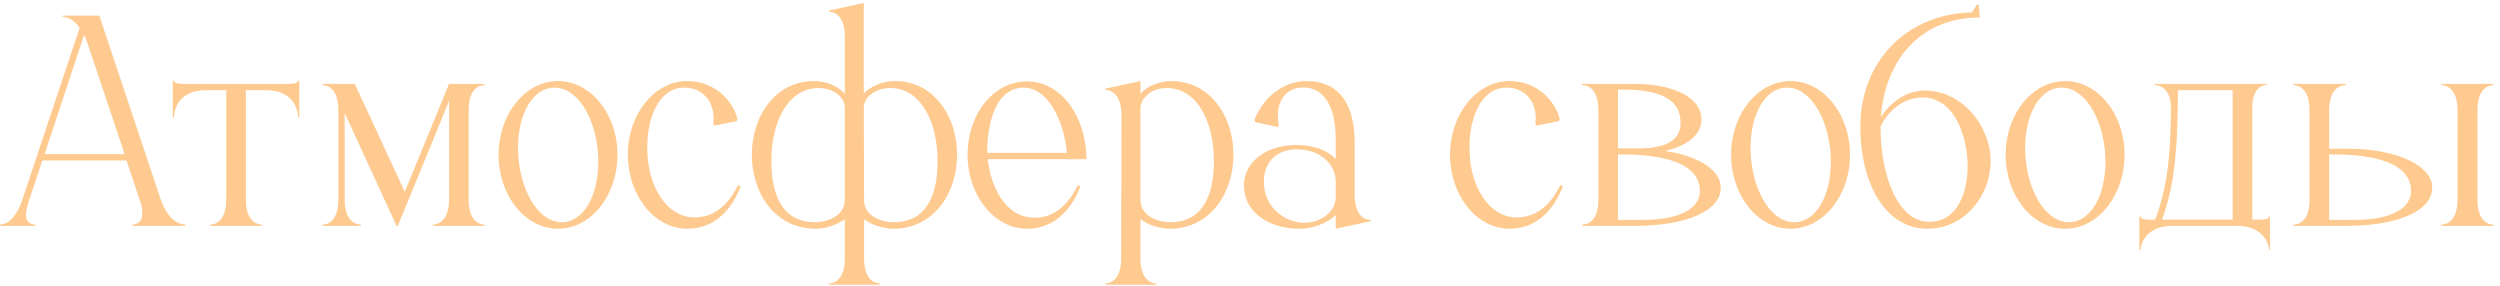 <?xml version="1.0" encoding="UTF-8"?> <svg xmlns="http://www.w3.org/2000/svg" width="332" height="38" viewBox="0 0 332 38" fill="none"> <path d="M10.584 3.666L2.982 26.472C1.974 29.538 0.504 29.832 0 29.832V30H4.704V29.832C4.326 29.832 3.444 29.706 3.444 28.53C3.444 28.11 3.57 27.48 3.906 26.472L5.628 21.306H16.8L18.522 26.472C18.816 27.27 18.9 27.858 18.9 28.32C18.9 29.664 17.934 29.832 17.556 29.832V30H24.612V29.832C24.108 29.832 22.386 29.538 21.336 26.472L13.188 2.07H8.316V2.238C8.652 2.238 9.66 2.406 10.584 3.666ZM11.172 4.632C11.298 4.842 11.424 5.136 11.508 5.43L16.548 20.466H5.922L11.172 4.632ZM23.115 10.722H22.947V15.552H23.115C23.115 14.544 23.745 11.982 27.357 11.982H30.045V26.472C30.045 29.538 28.407 29.832 27.903 29.832V30H34.791V29.832C34.287 29.832 32.649 29.538 32.649 26.472V11.982H35.337C38.949 11.982 39.579 14.544 39.579 15.552H39.747V10.722H39.579C39.579 11.1 38.823 11.142 38.235 11.142H24.501C23.871 11.142 23.115 11.1 23.115 10.722ZM45.773 26.472V15.006L52.661 30H52.829L59.633 13.41V26.472C59.633 29.538 57.995 29.832 57.491 29.832V30H64.337V29.832C63.833 29.832 62.237 29.538 62.237 26.472V14.67C62.237 11.562 63.833 11.31 64.337 11.31V11.142H59.633L53.753 25.464L47.117 11.142H42.833V11.31C43.337 11.31 44.933 11.562 44.933 14.67V26.472C44.933 29.538 43.337 29.832 42.833 29.832V30H47.915V29.832C47.411 29.832 45.773 29.538 45.773 26.472ZM74.103 10.764C69.735 10.764 66.207 15.174 66.207 20.55C66.207 25.968 69.735 30.378 74.103 30.378C78.471 30.378 81.999 25.968 81.999 20.55C81.999 15.174 78.471 10.764 74.103 10.764ZM74.901 29.496C71.835 29.748 69.315 25.968 68.853 21.012C68.433 16.098 70.281 11.94 73.347 11.646C76.413 11.394 78.933 15.174 79.395 20.088C79.815 25.044 77.967 29.202 74.901 29.496ZM91.269 30.378C94.629 30.378 97.023 28.194 98.367 24.75L98.031 24.582C97.065 26.472 95.511 28.656 92.613 28.866C89.043 29.118 86.439 25.59 86.019 21.012C85.599 16.098 87.321 11.94 90.513 11.646C93.243 11.436 95.091 13.536 94.713 16.392L94.839 16.686L97.821 16.098L97.947 15.762C97.149 13.032 94.671 10.764 91.269 10.764C86.901 10.764 83.373 15.174 83.373 20.55C83.373 25.926 86.901 30.378 91.269 30.378ZM114.752 34.284V29.118C115.844 29.916 117.398 30.378 118.616 30.378C123.992 30.378 127.1 25.674 127.1 20.55C127.1 15.384 123.95 10.764 118.868 10.764C117.188 10.764 115.676 11.436 114.71 12.402V0.39L110.09 1.398V1.566C110.594 1.566 112.19 1.818 112.19 4.926V12.444C111.266 11.436 109.754 10.764 108.074 10.764C102.992 10.764 99.842 15.384 99.842 20.55C99.842 25.674 102.95 30.378 108.326 30.378C109.544 30.378 111.098 29.916 112.19 29.118V34.284C112.19 37.35 110.594 37.644 110.09 37.644V37.812H116.852V37.644C116.348 37.644 114.752 37.35 114.752 34.284ZM114.752 26.64L114.71 14.25C114.794 12.822 116.264 11.73 118.154 11.688C122.354 11.646 124.412 16.266 124.496 20.928C124.622 25.59 123.194 29.454 118.868 29.496C117.44 29.58 114.794 28.866 114.752 26.64ZM102.446 20.928C102.53 16.266 104.588 11.646 108.788 11.688C110.636 11.73 112.148 12.822 112.19 14.25V26.598C112.148 28.866 109.46 29.58 108.074 29.496C103.748 29.454 102.32 25.59 102.446 20.928ZM143.485 24.75L143.149 24.582C142.015 26.892 140.251 28.908 137.395 28.908C133.405 28.908 131.557 24.624 131.179 21.138H144.283C144.283 15.636 141.007 10.806 136.387 10.806C131.935 10.806 128.491 15.132 128.491 20.55C128.491 25.926 132.019 30.378 136.387 30.378C139.747 30.378 142.141 28.194 143.485 24.75ZM135.673 11.646C139.159 11.394 141.343 16.182 141.679 20.298H131.095C131.095 17.316 131.809 11.94 135.673 11.646ZM146.791 11.94C147.295 11.94 148.891 12.234 148.933 15.258L148.891 34.284C148.891 37.35 147.295 37.644 146.791 37.644V37.812H153.553V37.644C153.049 37.644 151.453 37.35 151.453 34.284V29.118C152.545 29.916 154.099 30.378 155.317 30.378C160.693 30.378 163.801 25.674 163.801 20.55C163.801 15.384 160.651 10.764 155.569 10.764C153.889 10.764 152.377 11.436 151.453 12.444V10.764L146.791 11.772V11.94ZM154.855 11.688C159.055 11.646 161.113 16.266 161.197 20.928C161.323 25.59 159.895 29.454 155.569 29.496C154.141 29.58 151.495 28.866 151.453 26.598V14.418C151.495 12.906 152.965 11.73 154.855 11.688ZM182.044 29.202C180.784 29.202 179.902 28.068 179.902 25.842V18.996C179.902 13.242 177.382 10.764 173.56 10.764C170.284 10.764 167.68 13.074 166.588 15.93L166.714 16.224L169.696 16.854L169.822 16.56C169.318 14.04 170.368 11.94 172.552 11.646C175.492 11.31 177.382 13.662 177.382 18.492V21.096C176.29 19.962 174.442 19.248 172.132 19.248C168.226 19.248 165.202 21.474 165.202 24.582C165.202 28.488 168.898 30.378 172.552 30.378C174.19 30.378 176.122 29.748 177.382 28.572V30.378L182.044 29.37V29.202ZM167.848 24.33C167.764 22.062 168.982 20.508 170.704 20.046C171.25 19.878 171.796 19.836 172.342 19.836C174.904 19.836 177.382 21.474 177.382 24.162V26.136C177.382 28.278 175.24 29.58 173.266 29.58C170.662 29.58 167.932 27.606 167.848 24.33ZM200.457 30.378C203.817 30.378 206.211 28.194 207.555 24.75L207.219 24.582C206.253 26.472 204.699 28.656 201.801 28.866C198.231 29.118 195.627 25.59 195.207 21.012C194.787 16.098 196.509 11.94 199.701 11.646C202.431 11.436 204.279 13.536 203.901 16.392L204.027 16.686L207.009 16.098L207.135 15.762C206.337 13.032 203.859 10.764 200.457 10.764C196.089 10.764 192.561 15.174 192.561 20.55C192.561 25.926 196.089 30.378 200.457 30.378ZM212.265 14.67V26.472C212.265 29.58 210.627 29.832 210.123 29.832V30H217.011C224.151 30 228.519 27.942 228.519 24.918C228.519 22.608 225.621 20.718 221.127 20.046C224.193 19.332 225.957 17.82 225.957 15.846C225.957 13.074 222.471 11.142 217.053 11.142H210.123V11.31C210.627 11.31 212.265 11.562 212.265 14.67ZM214.869 11.898H215.457C221.043 11.898 223.185 13.494 223.185 16.308C223.185 18.618 221.295 19.71 217.431 19.71H214.869V11.898ZM215.331 20.508C222.513 20.508 225.747 22.356 225.747 25.38C225.747 27.732 222.933 29.202 218.229 29.202H214.869V20.508H215.331ZM237.783 10.764C233.415 10.764 229.887 15.174 229.887 20.55C229.887 25.968 233.415 30.378 237.783 30.378C242.151 30.378 245.679 25.968 245.679 20.55C245.679 15.174 242.151 10.764 237.783 10.764ZM238.581 29.496C235.515 29.748 232.995 25.968 232.533 21.012C232.113 16.098 233.961 11.94 237.027 11.646C240.093 11.394 242.613 15.174 243.075 20.088C243.495 25.044 241.647 29.202 238.581 29.496ZM264.357 21.39C264.357 16.812 260.661 12.024 255.579 12.024C253.101 12.024 251.043 13.62 249.783 15.552C250.329 7.992 255.033 2.322 262.929 2.322L262.761 0.6H262.551L261.879 1.65C253.185 1.818 247.053 8.202 247.053 16.812C247.053 24.582 250.497 30.378 255.957 30.378C260.955 30.378 264.357 25.926 264.357 21.39ZM249.741 16.812C250.791 14.586 252.891 12.948 255.327 12.948C259.275 12.948 261.123 17.484 261.291 21.6C261.417 25.59 259.905 29.454 256.251 29.454C252.051 29.538 249.699 23.238 249.741 16.812ZM274.248 10.764C269.88 10.764 266.352 15.174 266.352 20.55C266.352 25.968 269.88 30.378 274.248 30.378C278.616 30.378 282.144 25.968 282.144 20.55C282.144 15.174 278.616 10.764 274.248 10.764ZM275.046 29.496C271.98 29.748 269.46 25.968 268.998 21.012C268.578 16.098 270.426 11.94 273.492 11.646C276.558 11.394 279.078 15.174 279.54 20.088C279.96 25.044 278.112 29.202 275.046 29.496ZM288.305 14.292C288.305 20.886 287.675 25.38 286.205 29.16H285.407C284.861 29.16 284.273 29.118 284.273 28.74H284.105V33.192H284.273C284.273 32.268 285.155 30 288.389 30H297.167C300.401 30 301.325 32.268 301.325 33.192H301.451V28.74H301.325C301.325 29.118 300.695 29.16 300.191 29.16H299.099V14.208C299.141 11.52 300.611 11.268 301.073 11.268V11.142H286.079V11.268C286.541 11.268 288.305 11.562 288.305 14.292ZM289.229 11.982H296.495V29.16H287.129C288.599 25.002 289.229 20.76 289.229 11.982ZM331.109 30V29.832C330.605 29.832 329.009 29.538 329.009 26.472V14.67C329.009 11.604 330.605 11.31 331.109 11.31V11.142H324.221V11.31C324.725 11.31 326.363 11.604 326.363 14.67V26.472C326.363 29.538 324.725 29.832 324.221 29.832V30H331.109ZM323.003 24.918C323.003 22.02 318.341 19.752 311.789 19.752H309.311V14.67C309.311 11.562 310.991 11.31 311.495 11.31V11.142H304.565V11.31C305.069 11.31 306.707 11.562 306.707 14.67V26.472C306.707 29.58 305.069 29.832 304.565 29.832V30H311.495C318.593 30 323.003 27.942 323.003 24.918ZM320.189 25.38C320.189 27.732 317.375 29.202 312.713 29.202H309.311V20.508H309.815C316.955 20.508 320.189 22.356 320.189 25.38Z" fill="#FECA90"></path> </svg> 